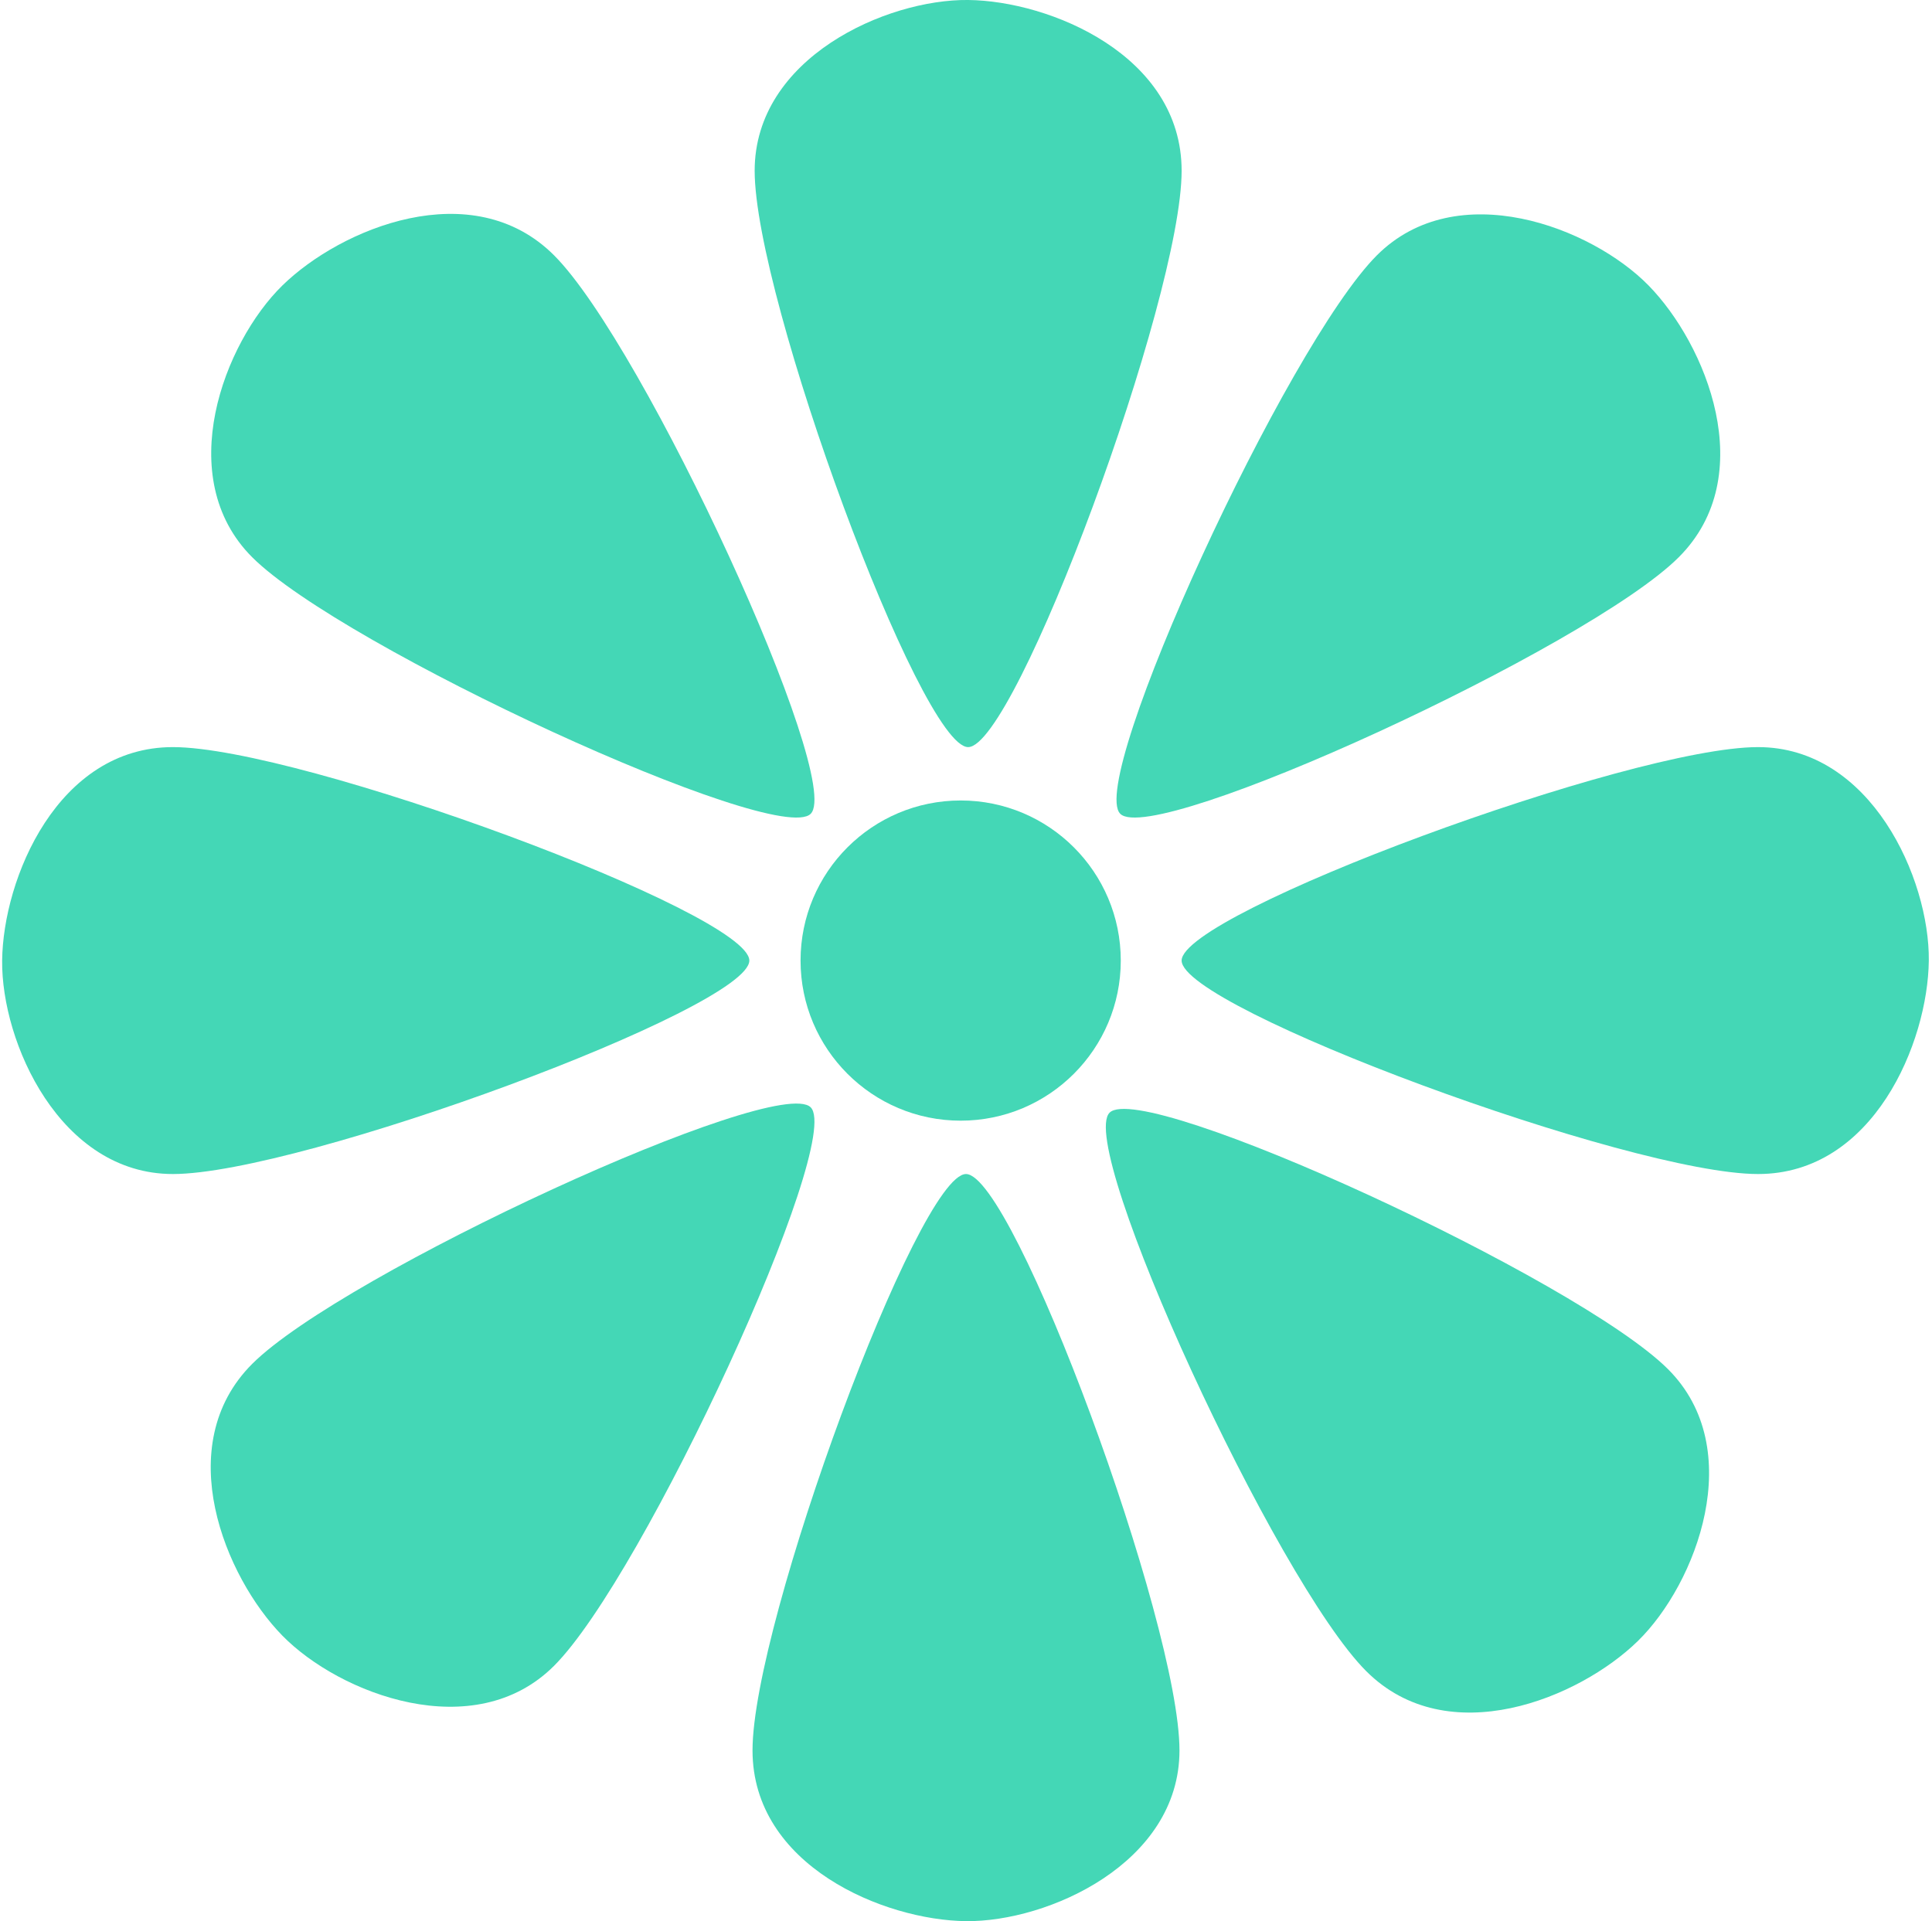 <?xml version="1.0" encoding="UTF-8"?>
<svg width="362px" height="360px" viewBox="0 0 362 360" version="1.1" xmlns="http://www.w3.org/2000/svg" xmlns:xlink="http://www.w3.org/1999/xlink">
    <title>Marine Spectra Logo</title>
    <g id="Page-1" stroke="none" stroke-width="1" fill="none" fill-rule="evenodd">
        <circle id="Oval" fill="#44D7B6" cx="180" cy="180" r="30"></circle>
        <g id="Tenticle" transform="translate(141.402, -0.003)" fill="#44D7B6">
            <path d="M40,140.002 C48.905,140.002 80,55.9 80,32.002 C80,10.375 55.335,0.166 40,0.002 C24.665,-0.162 0,10.858 0,32.002 C0,55.846 31.095,140.002 40,140.002 Z" id="Path"></path>
        </g>
        <g id="Tenticle" transform="translate(102.401, 256.999) rotate(225) translate(-102.401, -256.999)translate(62.401, 186.998)" fill="#44D7B6">
            <path d="M40,140.002 C48.905,140.002 80,55.9 80,32.002 C80,10.375 55.335,0.166 40,0.002 C24.665,-0.162 -4.94875572e-14,10.858 -4.94875572e-14,32.002 C-4.94875572e-14,55.846 31.095,140.002 40,140.002 Z" id="Path"></path>
        </g>
        <g id="Tenticle" transform="translate(102.401, 102.998) rotate(315) translate(-102.401, -102.998)translate(62.401, 32.997)" fill="#44D7B6">
            <path d="M40,140.002 C48.905,140.002 80,55.9 80,32.002 C80,10.375 55.335,0.166 40,0.002 C24.665,-0.162 -9.02249564e-15,10.858 -9.02249564e-15,32.002 C-9.02249564e-15,55.846 31.095,140.002 40,140.002 Z" id="Path"></path>
        </g>
        <g id="Tenticle" transform="translate(257.403, 257.999) rotate(135) translate(-257.403, -257.999)translate(217.403, 187.998)" fill="#44D7B6">
            <path d="M40,140.002 C48.905,140.002 80,55.9 80,32.002 C80,10.375 55.335,0.166 40,0.002 C24.665,-0.162 -2.91299034e-14,10.858 -2.91299034e-14,32.002 C-2.91299034e-14,55.846 31.095,140.002 40,140.002 Z" id="Path"></path>
        </g>
        <g id="Tenticle" transform="translate(259.403, 102.998) rotate(45) translate(-259.403, -102.998)translate(219.403, 32.997)" fill="#44D7B6">
            <path d="M40,140.002 C48.905,140.002 80,55.9 80,32.002 C80,10.375 55.335,0.166 40,0.002 C24.665,-0.162 2.24496073e-14,10.858 2.24496073e-14,32.002 C2.24496073e-14,55.846 31.095,140.002 40,140.002 Z" id="Path"></path>
        </g>
        <g id="Tenticle" transform="translate(70.401, 179.999) rotate(270) translate(-70.401, -179.999)translate(30.401, 109.998)" fill="#44D7B6">
            <path d="M40,140.002 C48.905,140.002 80,55.9 80,32.002 C80,10.375 55.335,0.166 40,0.002 C24.665,-0.162 0,10.858 0,32.002 C0,55.846 31.095,140.002 40,140.002 Z" id="Path"></path>
        </g>
        <g id="Tenticle" transform="translate(291.403, 179.999) rotate(90) translate(-291.403, -179.999)translate(251.403, 109.998)" fill="#44D7B6">
            <path d="M40,140.002 C48.905,140.002 80,55.9 80,32.002 C80,10.375 55.335,0.166 40,0.002 C24.665,-0.162 0,10.858 0,32.002 C0,55.846 31.095,140.002 40,140.002 Z" id="Path"></path>
        </g>
        <g id="Tenticle" transform="translate(181, 290.001) rotate(180) translate(-181, -290.001)translate(141, 220)" fill="#44D7B6">
            <path d="M40,140.002 C48.905,140.002 80,55.9 80,32.002 C80,10.375 55.335,0.166 40,0.002 C24.665,-0.162 1.41863158e-14,10.858 1.41863158e-14,32.002 C1.41863158e-14,55.846 31.095,140.002 40,140.002 Z" id="Path"></path>
        </g>
    </g>
</svg>